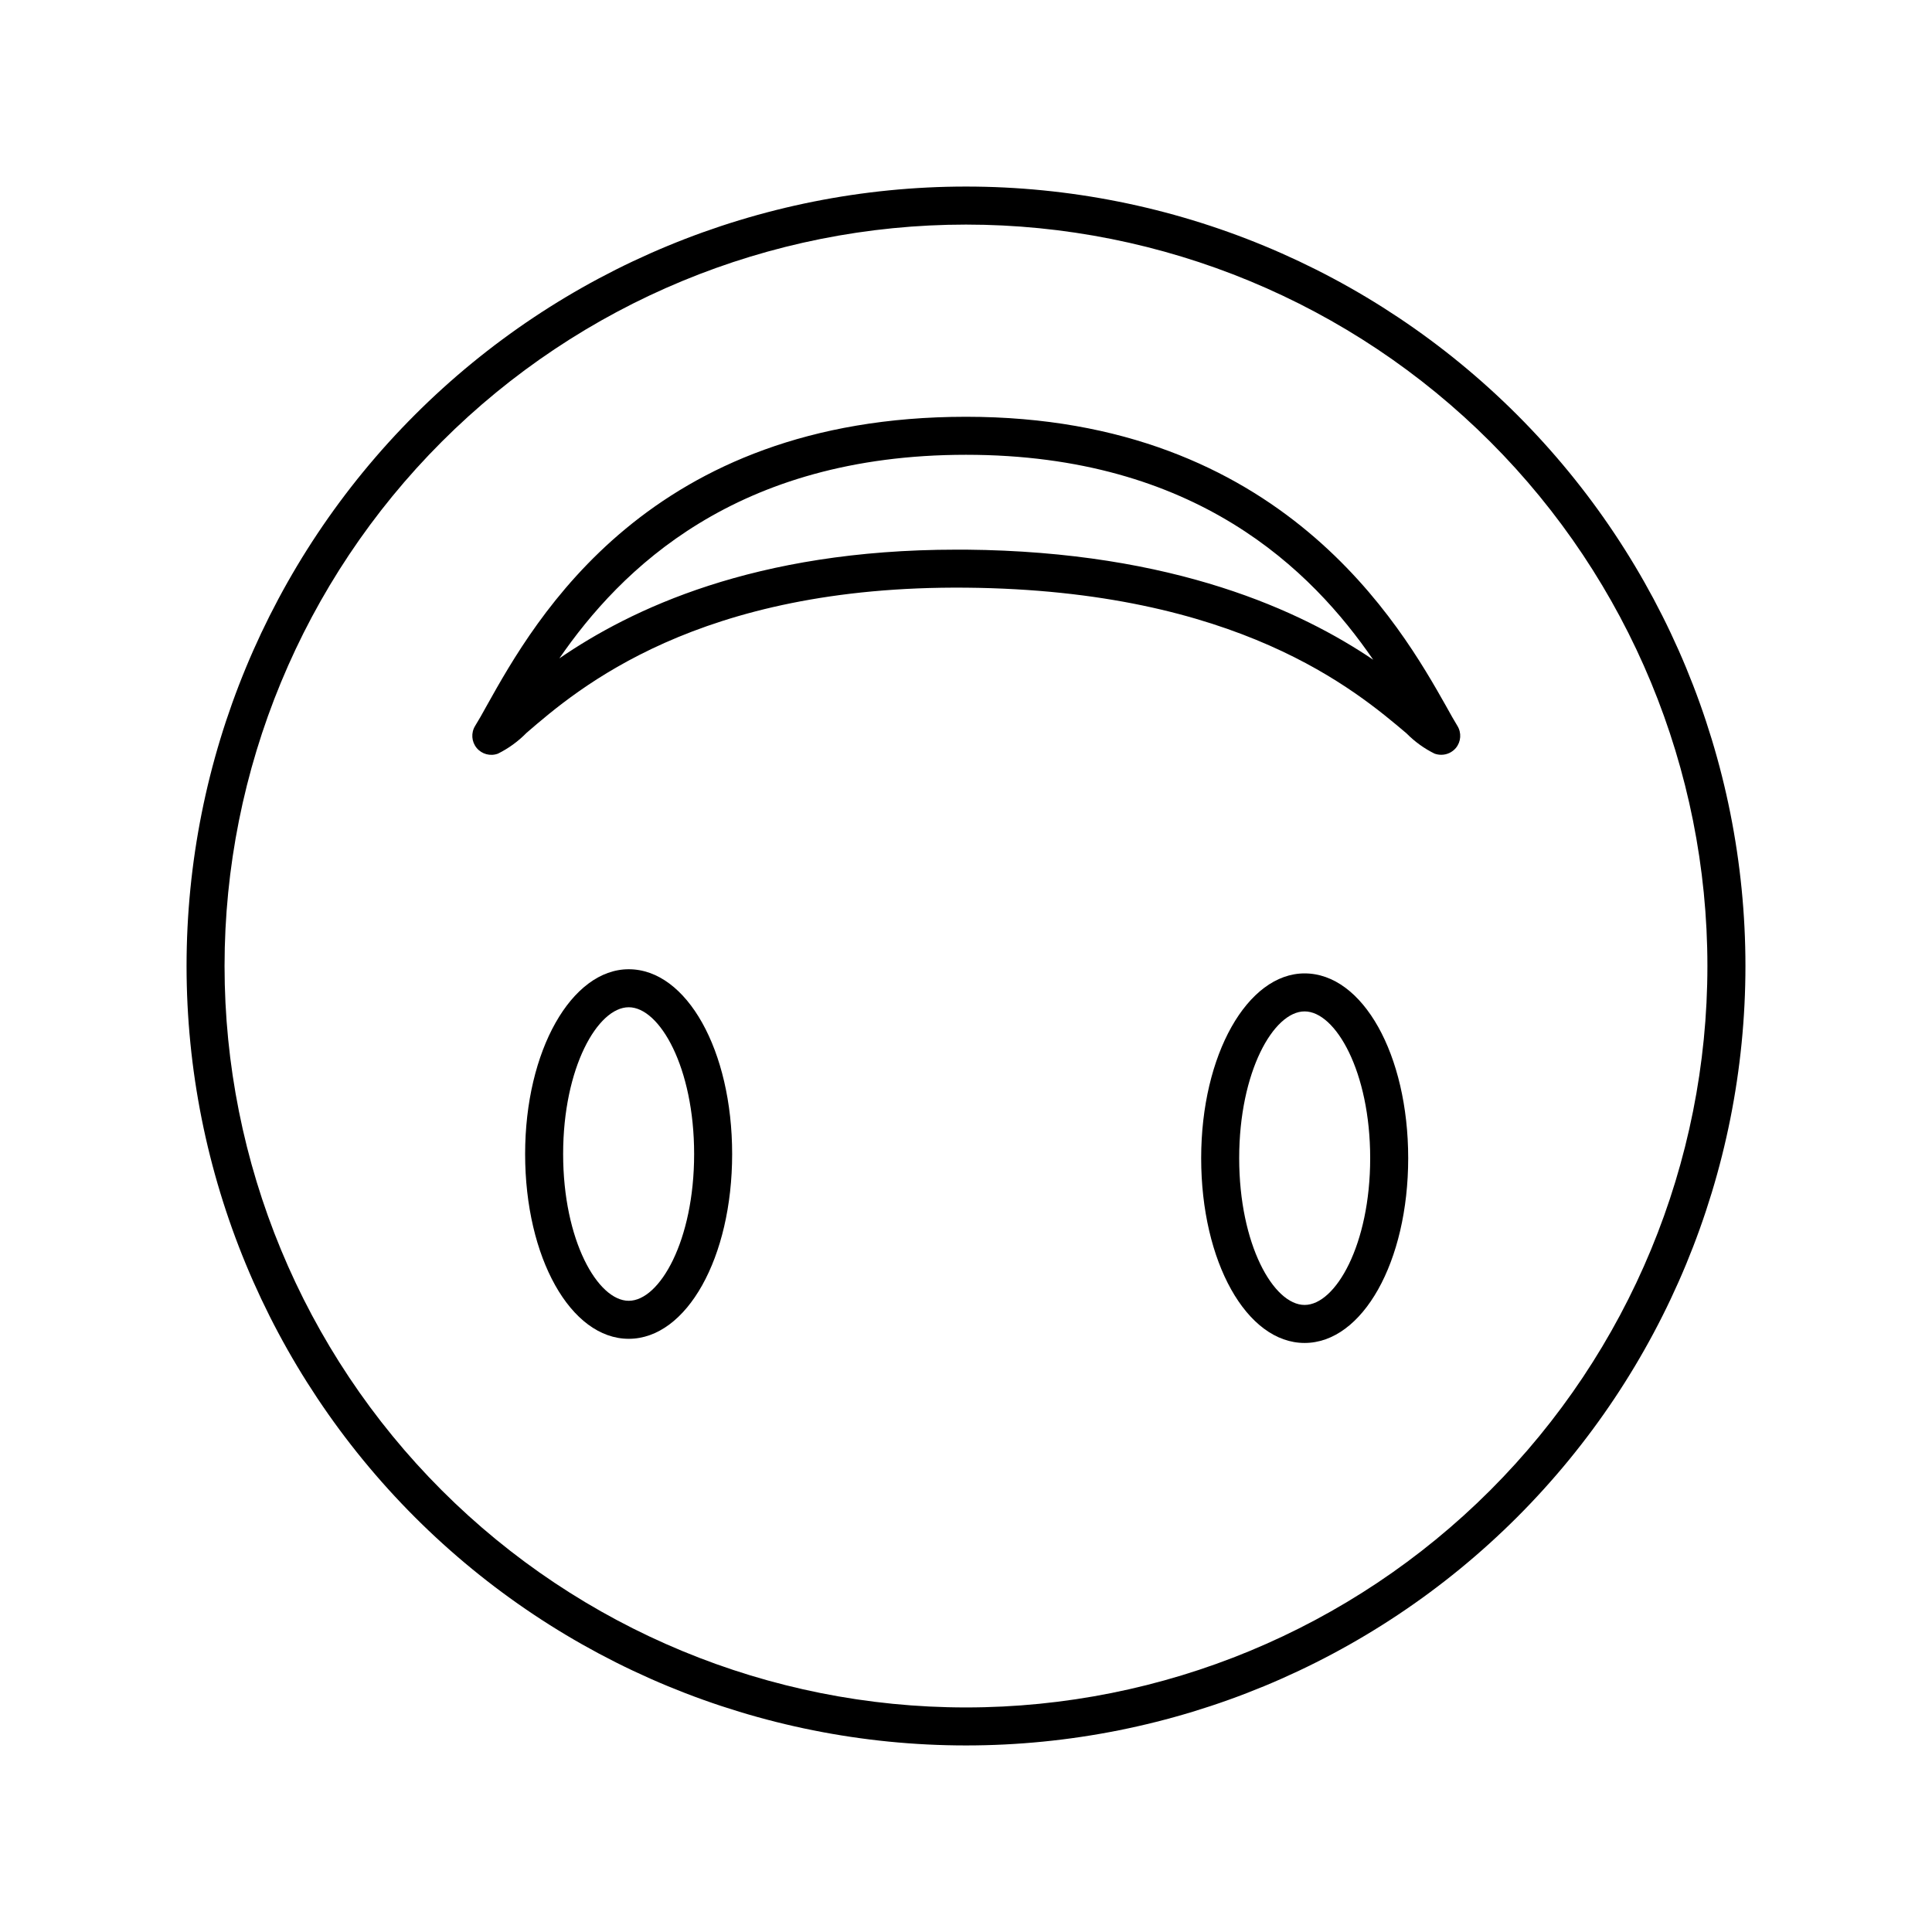 <?xml version="1.0" encoding="UTF-8"?>
<!-- Uploaded to: SVG Repo, www.svgrepo.com, Generator: SVG Repo Mixer Tools -->
<svg fill="#000000" width="800px" height="800px" version="1.1" viewBox="144 144 512 512" xmlns="http://www.w3.org/2000/svg">
 <g>
  <path d="m400 193.44c-54.785 0-107.32 21.762-146.06 60.5s-60.5 91.277-60.5 146.06c0 54.781 21.762 107.32 60.5 146.06 38.738 38.738 91.277 60.5 146.06 60.5 54.781 0 107.32-21.762 146.06-60.5 38.738-38.738 60.5-91.277 60.5-146.06 0-54.785-21.762-107.32-60.5-146.06-38.738-38.738-91.277-60.5-146.06-60.5zm0 403.05c-52.113 0-102.09-20.703-138.94-57.551s-57.551-86.824-57.551-138.93c0-52.113 20.703-102.09 57.551-138.94s86.824-57.551 138.94-57.551c52.109 0 102.09 20.703 138.93 57.551s57.551 86.824 57.551 138.94c0 52.109-20.703 102.09-57.551 138.93s-86.824 57.551-138.93 57.551z"/>
  <path d="m527.26 331.18c-11.891-21.012-43.328-76.73-127.26-76.73-83.938 0-114.16 53.555-126.96 76.477-1.16 2.117-2.215 3.981-3.125 5.441-1.129 1.836-0.965 4.184 0.402 5.844 1.367 1.656 3.633 2.262 5.644 1.512 2.809-1.395 5.363-3.25 7.559-5.492 13.551-11.688 45.344-39.145 116.53-38.492 72.043 0.656 103.33 27.305 116.73 38.641l-0.004 0.004c2.156 2.18 4.66 3.984 7.406 5.34 0.566 0.199 1.164 0.301 1.762 0.301 1.5 0.004 2.922-0.66 3.883-1.812 1.367-1.66 1.531-4.008 0.402-5.844-0.859-1.41-1.863-3.172-2.973-5.188zm-127.26-41.516h-2.519c-53.656 0-86.402 15.871-105.25 28.816 16.223-23.527 46.703-53.957 107.77-53.957 61.059 0 91.691 30.684 107.91 54.312-18.941-12.797-52.496-28.668-107.91-29.172z"/>
  <path d="m489.73 401.96c-15.113 0-27.406 21.512-27.406 48.969 0 27.457 12.043 48.969 27.406 48.969 15.367 0 27.457-21.512 27.457-48.969 0-27.457-12.039-48.969-27.457-48.969zm0 87.863c-8.211 0-17.332-15.973-17.332-38.895s9.117-38.895 17.332-38.895c8.211 0 17.383 15.973 17.383 38.895s-9.172 38.895-17.383 38.895z"/>
  <path d="m310.62 400.86c-15.113 0-27.457 21.512-27.457 48.969s12.09 48.969 27.457 48.969c15.367 0 27.406-21.512 27.406-48.969 0.004-27.457-12.039-48.969-27.406-48.969zm0 87.863c-8.211 0-17.383-15.973-17.383-38.895s9.168-38.895 17.383-38.895c8.211 0 17.332 15.973 17.332 38.895 0 22.926-9.117 38.895-17.332 38.895z"/>
 </g>
</svg>